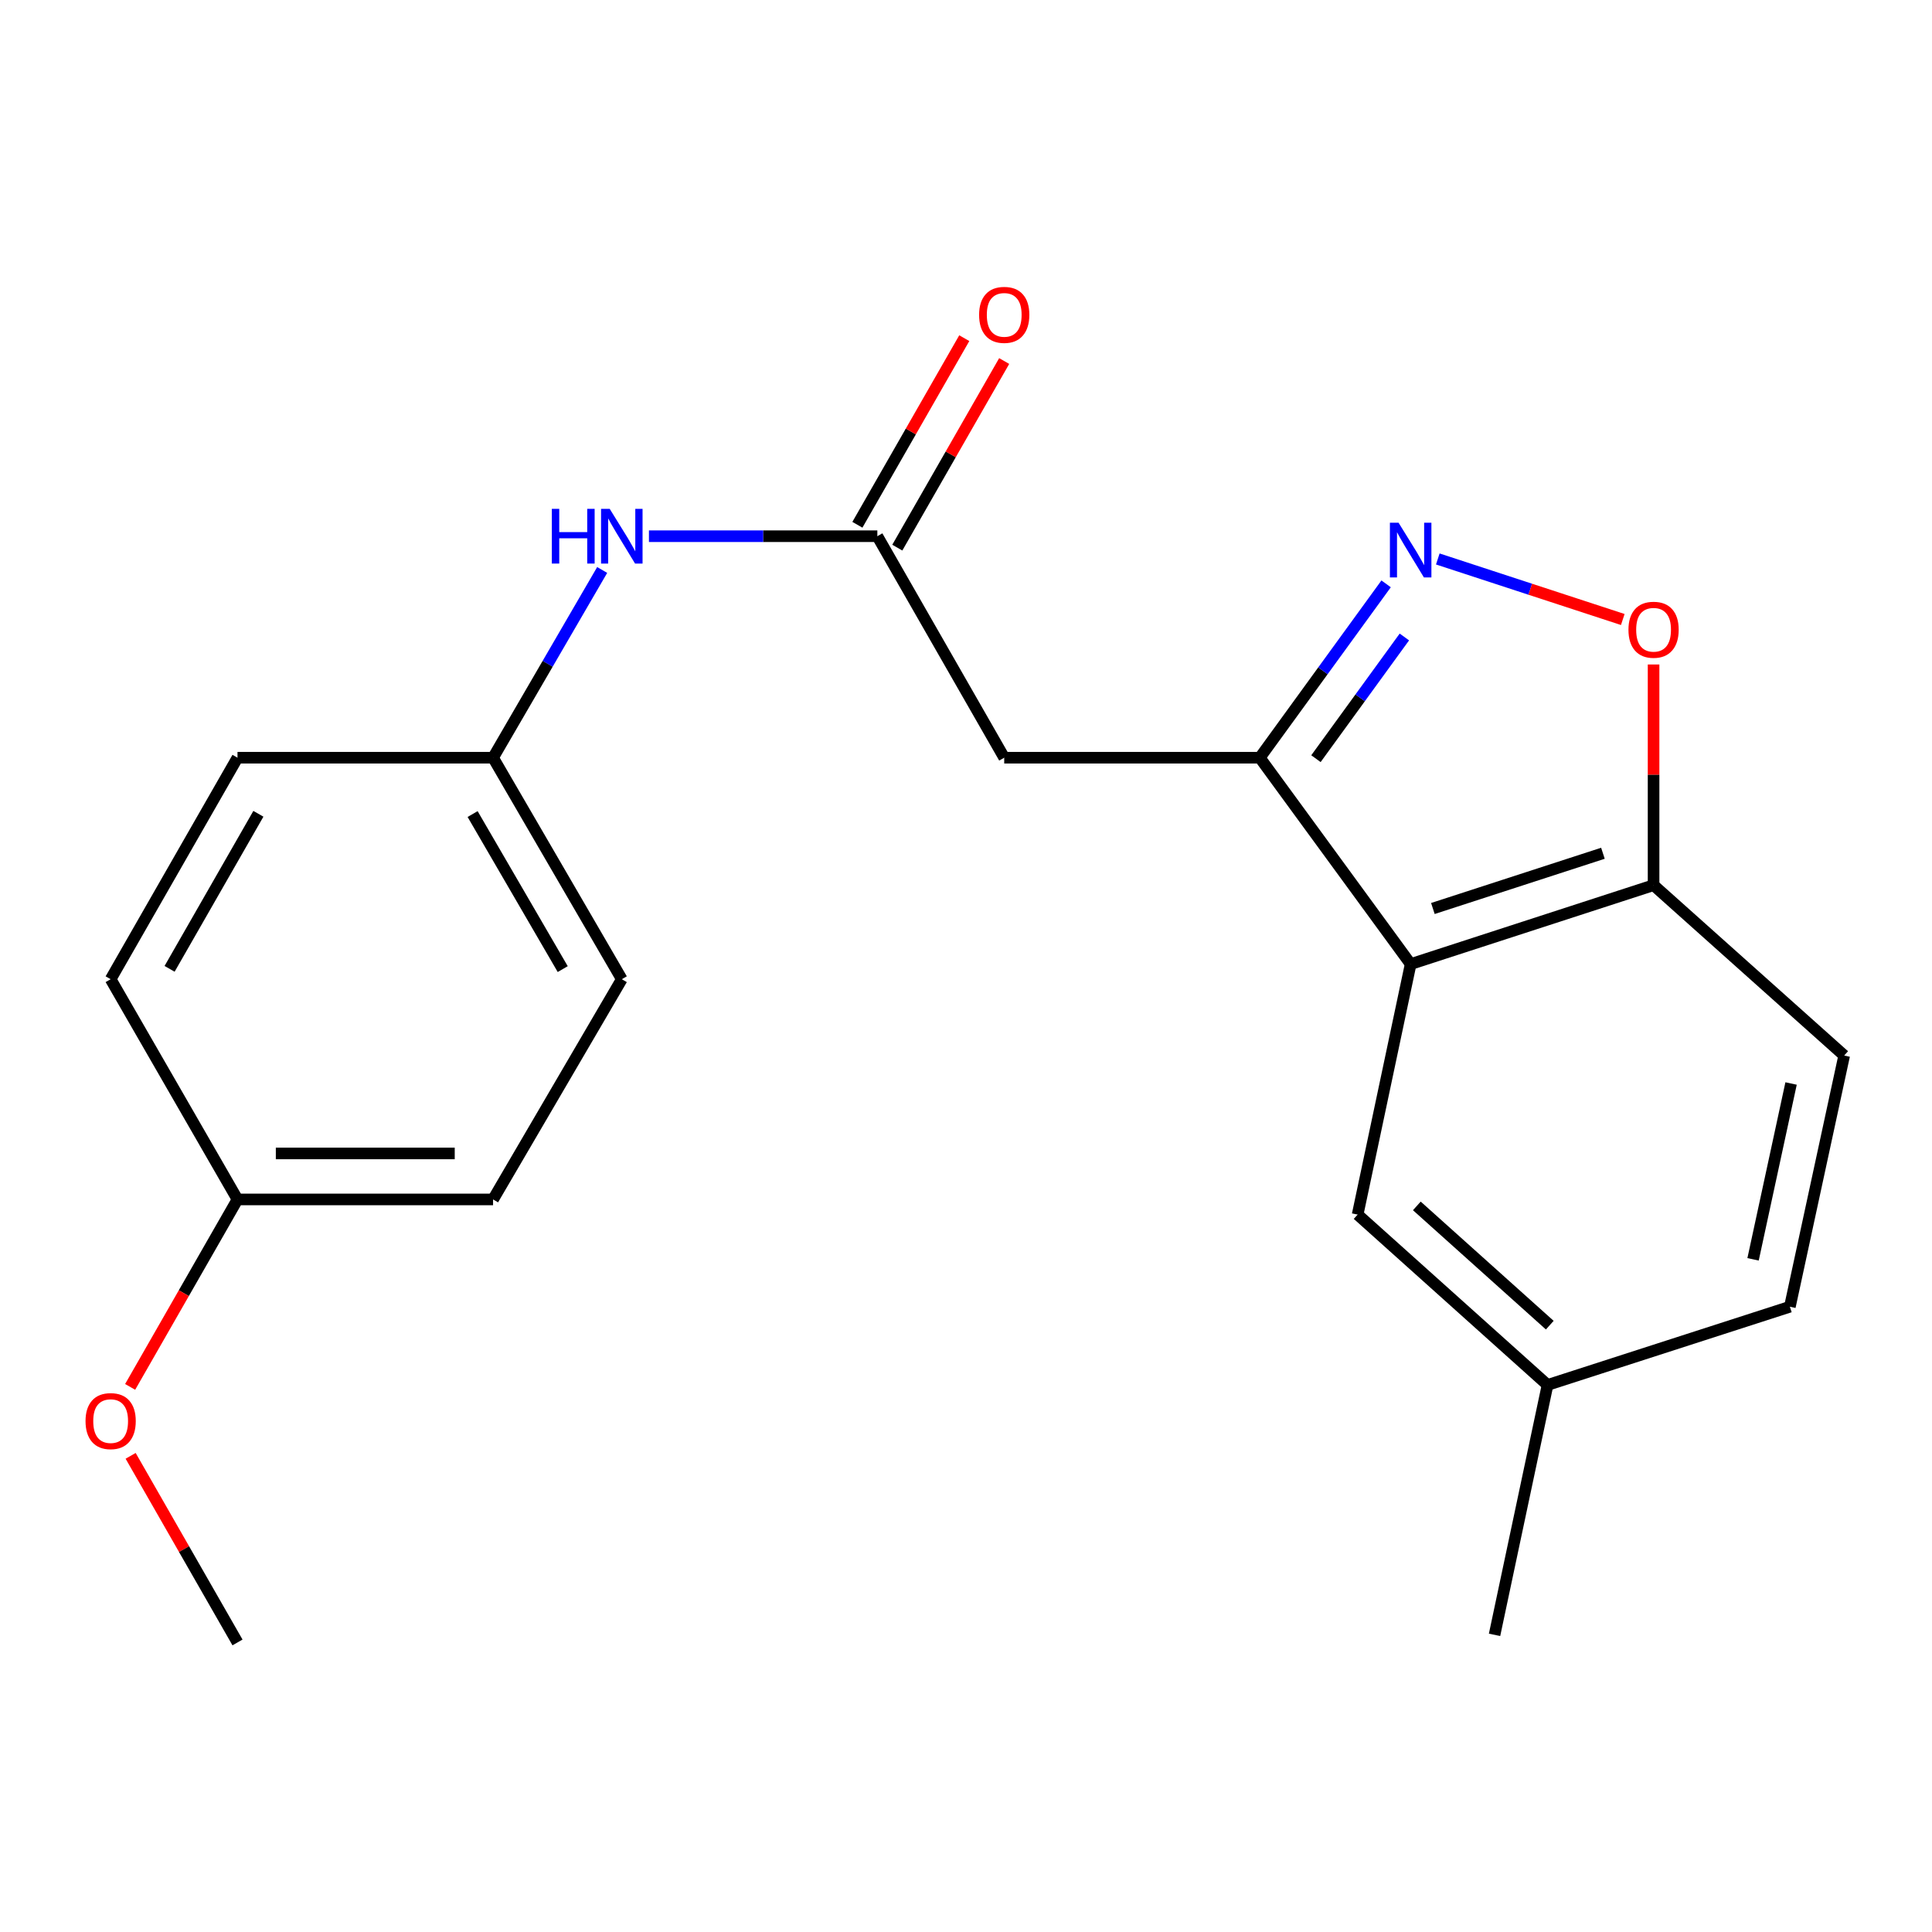 <?xml version='1.0' encoding='iso-8859-1'?>
<svg version='1.1' baseProfile='full'
              xmlns='http://www.w3.org/2000/svg'
                      xmlns:rdkit='http://www.rdkit.org/xml'
                      xmlns:xlink='http://www.w3.org/1999/xlink'
                  xml:space='preserve'
width='1000px' height='1000px' viewBox='0 0 1000 1000'>
<!-- END OF HEADER -->
<rect style='opacity:1.0;fill:#FFFFFF;stroke:none' width='1000' height='1000' x='0' y='0'> </rect>
<path class='bond-0' d='M 652.063,392.189 L 684.757,347.196' style='fill:none;fill-rule:evenodd;stroke:#000000;stroke-width:6px;stroke-linecap:butt;stroke-linejoin:miter;stroke-opacity:1' />
<path class='bond-0' d='M 684.757,347.196 L 717.451,302.203' style='fill:none;fill-rule:evenodd;stroke:#0000FF;stroke-width:6px;stroke-linecap:butt;stroke-linejoin:miter;stroke-opacity:1' />
<path class='bond-0' d='M 681.132,392.687 L 704.018,361.192' style='fill:none;fill-rule:evenodd;stroke:#000000;stroke-width:6px;stroke-linecap:butt;stroke-linejoin:miter;stroke-opacity:1' />
<path class='bond-0' d='M 704.018,361.192 L 726.903,329.697' style='fill:none;fill-rule:evenodd;stroke:#0000FF;stroke-width:6px;stroke-linecap:butt;stroke-linejoin:miter;stroke-opacity:1' />
<path class='bond-1' d='M 652.063,392.189 L 730.154,499.008' style='fill:none;fill-rule:evenodd;stroke:#000000;stroke-width:6px;stroke-linecap:butt;stroke-linejoin:miter;stroke-opacity:1' />
<path class='bond-2' d='M 652.063,392.189 L 519.783,392.189' style='fill:none;fill-rule:evenodd;stroke:#000000;stroke-width:6px;stroke-linecap:butt;stroke-linejoin:miter;stroke-opacity:1' />
<path class='bond-3' d='M 744.201,289.319 L 792.075,304.987' style='fill:none;fill-rule:evenodd;stroke:#0000FF;stroke-width:6px;stroke-linecap:butt;stroke-linejoin:miter;stroke-opacity:1' />
<path class='bond-3' d='M 792.075,304.987 L 839.949,320.655' style='fill:none;fill-rule:evenodd;stroke:#FF0000;stroke-width:6px;stroke-linecap:butt;stroke-linejoin:miter;stroke-opacity:1' />
<path class='bond-5' d='M 730.154,499.008 L 855.887,458.164' style='fill:none;fill-rule:evenodd;stroke:#000000;stroke-width:6px;stroke-linecap:butt;stroke-linejoin:miter;stroke-opacity:1' />
<path class='bond-5' d='M 741.658,470.238 L 829.672,441.648' style='fill:none;fill-rule:evenodd;stroke:#000000;stroke-width:6px;stroke-linecap:butt;stroke-linejoin:miter;stroke-opacity:1' />
<path class='bond-7' d='M 730.154,499.008 L 702.709,628.67' style='fill:none;fill-rule:evenodd;stroke:#000000;stroke-width:6px;stroke-linecap:butt;stroke-linejoin:miter;stroke-opacity:1' />
<path class='bond-4' d='M 519.783,392.189 L 454.112,277.54' style='fill:none;fill-rule:evenodd;stroke:#000000;stroke-width:6px;stroke-linecap:butt;stroke-linejoin:miter;stroke-opacity:1' />
<path class='bond-21' d='M 855.887,343.938 L 855.887,401.051' style='fill:none;fill-rule:evenodd;stroke:#FF0000;stroke-width:6px;stroke-linecap:butt;stroke-linejoin:miter;stroke-opacity:1' />
<path class='bond-21' d='M 855.887,401.051 L 855.887,458.164' style='fill:none;fill-rule:evenodd;stroke:#000000;stroke-width:6px;stroke-linecap:butt;stroke-linejoin:miter;stroke-opacity:1' />
<path class='bond-6' d='M 454.112,277.54 L 395.002,277.54' style='fill:none;fill-rule:evenodd;stroke:#000000;stroke-width:6px;stroke-linecap:butt;stroke-linejoin:miter;stroke-opacity:1' />
<path class='bond-6' d='M 395.002,277.54 L 335.892,277.54' style='fill:none;fill-rule:evenodd;stroke:#0000FF;stroke-width:6px;stroke-linecap:butt;stroke-linejoin:miter;stroke-opacity:1' />
<path class='bond-8' d='M 464.442,283.457 L 492.104,235.164' style='fill:none;fill-rule:evenodd;stroke:#000000;stroke-width:6px;stroke-linecap:butt;stroke-linejoin:miter;stroke-opacity:1' />
<path class='bond-8' d='M 492.104,235.164 L 519.766,186.871' style='fill:none;fill-rule:evenodd;stroke:#FF0000;stroke-width:6px;stroke-linecap:butt;stroke-linejoin:miter;stroke-opacity:1' />
<path class='bond-8' d='M 443.783,271.623 L 471.445,223.33' style='fill:none;fill-rule:evenodd;stroke:#000000;stroke-width:6px;stroke-linecap:butt;stroke-linejoin:miter;stroke-opacity:1' />
<path class='bond-8' d='M 471.445,223.33 L 499.107,175.037' style='fill:none;fill-rule:evenodd;stroke:#FF0000;stroke-width:6px;stroke-linecap:butt;stroke-linejoin:miter;stroke-opacity:1' />
<path class='bond-9' d='M 855.887,458.164 L 954.545,546.347' style='fill:none;fill-rule:evenodd;stroke:#000000;stroke-width:6px;stroke-linecap:butt;stroke-linejoin:miter;stroke-opacity:1' />
<path class='bond-10' d='M 311.688,295.015 L 283.448,343.602' style='fill:none;fill-rule:evenodd;stroke:#0000FF;stroke-width:6px;stroke-linecap:butt;stroke-linejoin:miter;stroke-opacity:1' />
<path class='bond-10' d='M 283.448,343.602 L 255.209,392.189' style='fill:none;fill-rule:evenodd;stroke:#000000;stroke-width:6px;stroke-linecap:butt;stroke-linejoin:miter;stroke-opacity:1' />
<path class='bond-11' d='M 702.709,628.67 L 801.01,716.853' style='fill:none;fill-rule:evenodd;stroke:#000000;stroke-width:6px;stroke-linecap:butt;stroke-linejoin:miter;stroke-opacity:1' />
<path class='bond-11' d='M 733.352,624.175 L 802.162,685.903' style='fill:none;fill-rule:evenodd;stroke:#000000;stroke-width:6px;stroke-linecap:butt;stroke-linejoin:miter;stroke-opacity:1' />
<path class='bond-22' d='M 954.545,546.347 L 926.439,676.366' style='fill:none;fill-rule:evenodd;stroke:#000000;stroke-width:6px;stroke-linecap:butt;stroke-linejoin:miter;stroke-opacity:1' />
<path class='bond-22' d='M 927.059,560.819 L 907.384,651.832' style='fill:none;fill-rule:evenodd;stroke:#000000;stroke-width:6px;stroke-linecap:butt;stroke-linejoin:miter;stroke-opacity:1' />
<path class='bond-14' d='M 255.209,392.189 L 122.928,392.189' style='fill:none;fill-rule:evenodd;stroke:#000000;stroke-width:6px;stroke-linecap:butt;stroke-linejoin:miter;stroke-opacity:1' />
<path class='bond-15' d='M 255.209,392.189 L 321.845,506.839' style='fill:none;fill-rule:evenodd;stroke:#000000;stroke-width:6px;stroke-linecap:butt;stroke-linejoin:miter;stroke-opacity:1' />
<path class='bond-15' d='M 244.62,421.351 L 291.266,501.605' style='fill:none;fill-rule:evenodd;stroke:#000000;stroke-width:6px;stroke-linecap:butt;stroke-linejoin:miter;stroke-opacity:1' />
<path class='bond-13' d='M 801.01,716.853 L 926.439,676.366' style='fill:none;fill-rule:evenodd;stroke:#000000;stroke-width:6px;stroke-linecap:butt;stroke-linejoin:miter;stroke-opacity:1' />
<path class='bond-19' d='M 801.01,716.853 L 773.577,846.197' style='fill:none;fill-rule:evenodd;stroke:#000000;stroke-width:6px;stroke-linecap:butt;stroke-linejoin:miter;stroke-opacity:1' />
<path class='bond-12' d='M 122.928,620.827 L 255.209,620.827' style='fill:none;fill-rule:evenodd;stroke:#000000;stroke-width:6px;stroke-linecap:butt;stroke-linejoin:miter;stroke-opacity:1' />
<path class='bond-12' d='M 142.77,597.018 L 235.367,597.018' style='fill:none;fill-rule:evenodd;stroke:#000000;stroke-width:6px;stroke-linecap:butt;stroke-linejoin:miter;stroke-opacity:1' />
<path class='bond-18' d='M 122.928,620.827 L 95.146,669.34' style='fill:none;fill-rule:evenodd;stroke:#000000;stroke-width:6px;stroke-linecap:butt;stroke-linejoin:miter;stroke-opacity:1' />
<path class='bond-18' d='M 95.146,669.34 L 67.363,717.853' style='fill:none;fill-rule:evenodd;stroke:#FF0000;stroke-width:6px;stroke-linecap:butt;stroke-linejoin:miter;stroke-opacity:1' />
<path class='bond-23' d='M 122.928,620.827 L 57.271,506.839' style='fill:none;fill-rule:evenodd;stroke:#000000;stroke-width:6px;stroke-linecap:butt;stroke-linejoin:miter;stroke-opacity:1' />
<path class='bond-17' d='M 122.928,392.189 L 57.271,506.839' style='fill:none;fill-rule:evenodd;stroke:#000000;stroke-width:6px;stroke-linecap:butt;stroke-linejoin:miter;stroke-opacity:1' />
<path class='bond-17' d='M 133.74,421.218 L 87.779,501.473' style='fill:none;fill-rule:evenodd;stroke:#000000;stroke-width:6px;stroke-linecap:butt;stroke-linejoin:miter;stroke-opacity:1' />
<path class='bond-16' d='M 321.845,506.839 L 255.209,620.827' style='fill:none;fill-rule:evenodd;stroke:#000000;stroke-width:6px;stroke-linecap:butt;stroke-linejoin:miter;stroke-opacity:1' />
<path class='bond-20' d='M 67.615,753.539 L 95.272,801.832' style='fill:none;fill-rule:evenodd;stroke:#FF0000;stroke-width:6px;stroke-linecap:butt;stroke-linejoin:miter;stroke-opacity:1' />
<path class='bond-20' d='M 95.272,801.832 L 122.928,850.125' style='fill:none;fill-rule:evenodd;stroke:#000000;stroke-width:6px;stroke-linecap:butt;stroke-linejoin:miter;stroke-opacity:1' />
<path  class='atom-1' d='M 723.894 270.562
L 733.174 285.562
Q 734.094 287.042, 735.574 289.722
Q 737.054 292.402, 737.134 292.562
L 737.134 270.562
L 740.894 270.562
L 740.894 298.882
L 737.014 298.882
L 727.054 282.482
Q 725.894 280.562, 724.654 278.362
Q 723.454 276.162, 723.094 275.482
L 723.094 298.882
L 719.414 298.882
L 719.414 270.562
L 723.894 270.562
' fill='#0000FF'/>
<path  class='atom-4' d='M 842.887 325.951
Q 842.887 319.151, 846.247 315.351
Q 849.607 311.551, 855.887 311.551
Q 862.167 311.551, 865.527 315.351
Q 868.887 319.151, 868.887 325.951
Q 868.887 332.831, 865.487 336.751
Q 862.087 340.631, 855.887 340.631
Q 849.647 340.631, 846.247 336.751
Q 842.887 332.871, 842.887 325.951
M 855.887 337.431
Q 860.207 337.431, 862.527 334.551
Q 864.887 331.631, 864.887 325.951
Q 864.887 320.391, 862.527 317.591
Q 860.207 314.751, 855.887 314.751
Q 851.567 314.751, 849.207 317.551
Q 846.887 320.351, 846.887 325.951
Q 846.887 331.671, 849.207 334.551
Q 851.567 337.431, 855.887 337.431
' fill='#FF0000'/>
<path  class='atom-7' d='M 285.625 263.38
L 289.465 263.38
L 289.465 275.42
L 303.945 275.42
L 303.945 263.38
L 307.785 263.38
L 307.785 291.7
L 303.945 291.7
L 303.945 278.62
L 289.465 278.62
L 289.465 291.7
L 285.625 291.7
L 285.625 263.38
' fill='#0000FF'/>
<path  class='atom-7' d='M 315.585 263.38
L 324.865 278.38
Q 325.785 279.86, 327.265 282.54
Q 328.745 285.22, 328.825 285.38
L 328.825 263.38
L 332.585 263.38
L 332.585 291.7
L 328.705 291.7
L 318.745 275.3
Q 317.585 273.38, 316.345 271.18
Q 315.145 268.98, 314.785 268.3
L 314.785 291.7
L 311.105 291.7
L 311.105 263.38
L 315.585 263.38
' fill='#0000FF'/>
<path  class='atom-9' d='M 506.783 162.971
Q 506.783 156.171, 510.143 152.371
Q 513.503 148.571, 519.783 148.571
Q 526.063 148.571, 529.423 152.371
Q 532.783 156.171, 532.783 162.971
Q 532.783 169.851, 529.383 173.771
Q 525.983 177.651, 519.783 177.651
Q 513.543 177.651, 510.143 173.771
Q 506.783 169.891, 506.783 162.971
M 519.783 174.451
Q 524.103 174.451, 526.423 171.571
Q 528.783 168.651, 528.783 162.971
Q 528.783 157.411, 526.423 154.611
Q 524.103 151.771, 519.783 151.771
Q 515.463 151.771, 513.103 154.571
Q 510.783 157.371, 510.783 162.971
Q 510.783 168.691, 513.103 171.571
Q 515.463 174.451, 519.783 174.451
' fill='#FF0000'/>
<path  class='atom-19' d='M 44.271 735.556
Q 44.271 728.756, 47.631 724.956
Q 50.991 721.156, 57.271 721.156
Q 63.551 721.156, 66.911 724.956
Q 70.271 728.756, 70.271 735.556
Q 70.271 742.436, 66.871 746.356
Q 63.471 750.236, 57.271 750.236
Q 51.031 750.236, 47.631 746.356
Q 44.271 742.476, 44.271 735.556
M 57.271 747.036
Q 61.591 747.036, 63.911 744.156
Q 66.271 741.236, 66.271 735.556
Q 66.271 729.996, 63.911 727.196
Q 61.591 724.356, 57.271 724.356
Q 52.951 724.356, 50.591 727.156
Q 48.271 729.956, 48.271 735.556
Q 48.271 741.276, 50.591 744.156
Q 52.951 747.036, 57.271 747.036
' fill='#FF0000'/>
</svg>
